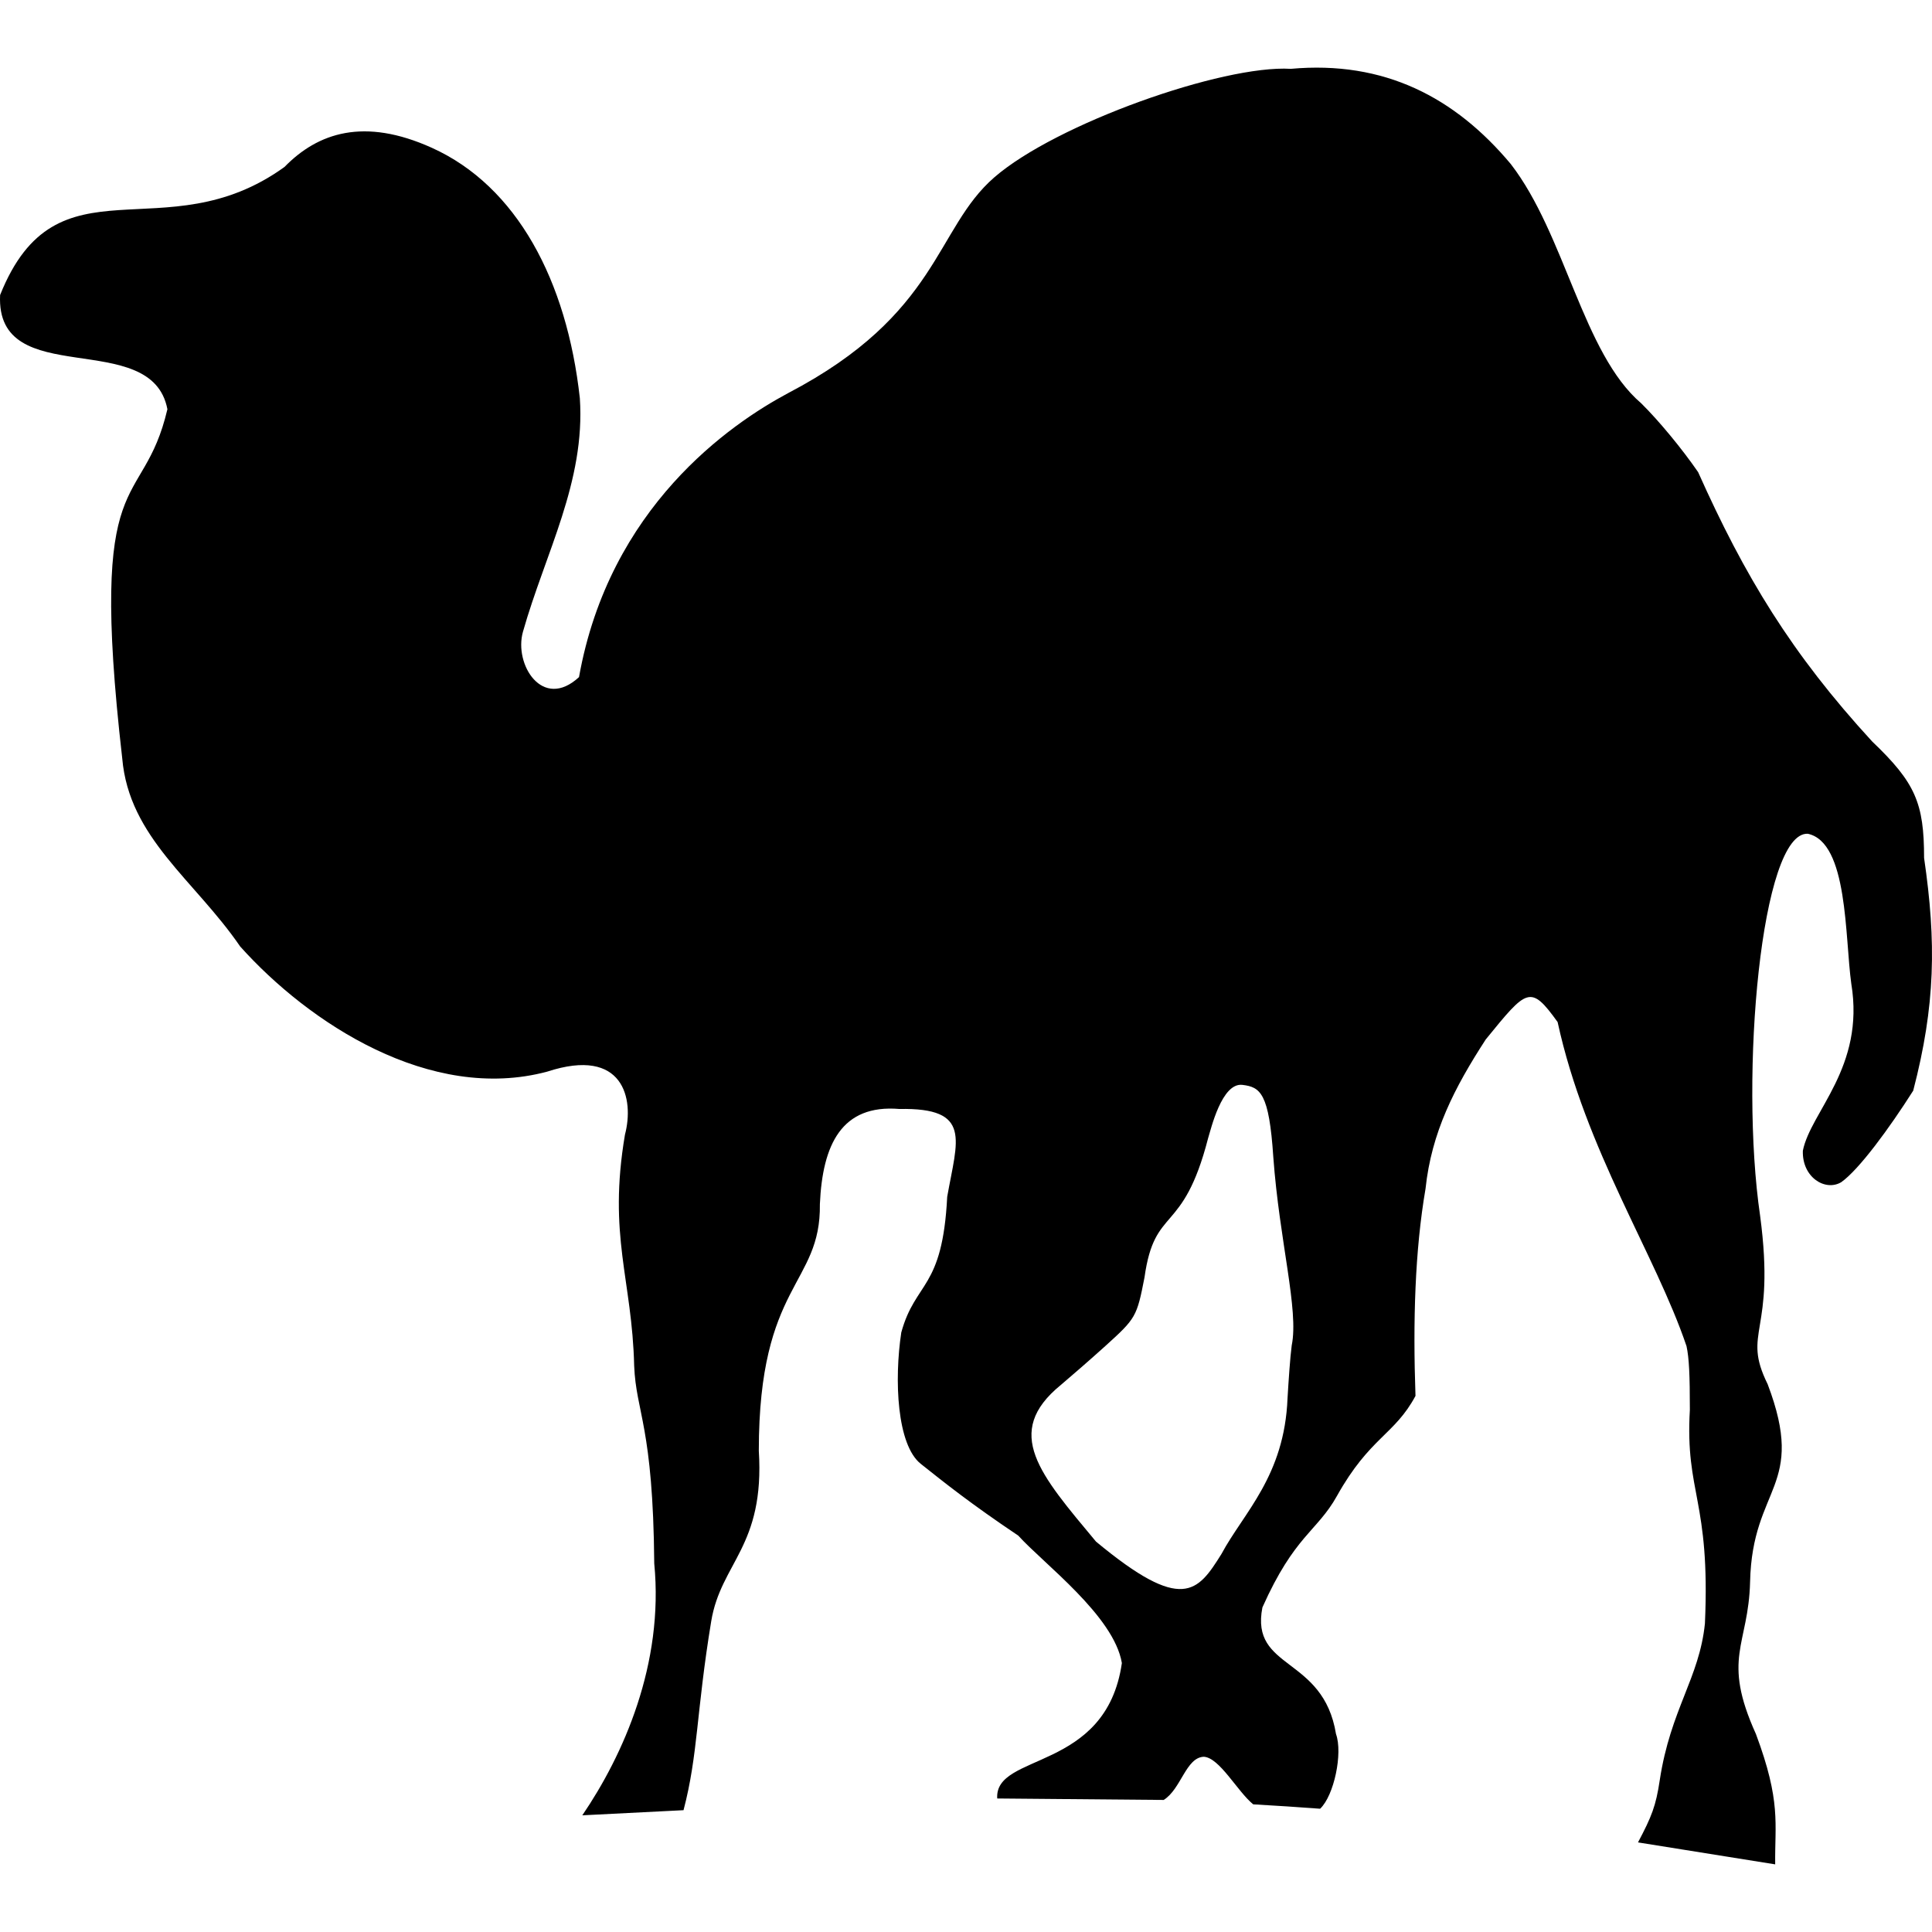 <svg version="1.1" xmlns="http://www.w3.org/2000/svg" xmlns:xlink="http://www.w3.org/1999/xlink" x="0px" y="0px" width="512px" height="512px"><path d="M446.944,356.739c0.694,3.2,0.883,7.637,0.887,16.876c-1.288,22.2,5.465,23.789,3.99,56.641c-1.488,14.487-9.107,22.718-11.971,41.511c-1.021,6.85-2.155,9.671-5.764,16.488l36.356,5.819c-0.129-10.855,1.612-16.564-5.099-34.528c-9.161-20.26-1.969-23.396-1.552-40.347c0.568-25.493,15.037-24.98,4.655-52.374c-6.992-14.199,2.208-13.096-1.995-44.614c-5.479-37.407,0.274-101.856,12.636-101.256c10.708,2.282,9.8,27.382,11.528,39.765c3.64,22.136-10.764,33.853-12.839,44.229c-0.244,7.08,5.969,10.869,10.179,8.339c4.713-3.335,12.75-14.302,19.065-24.247c5.903-22.651,6.143-39.369,2.882-61.686c0-14.494-2.292-19.923-13.745-30.842c-21.454-23.357-33.827-43.859-46.135-71.39c-4.245-6.17-10.426-13.653-15.076-18.232c-15.496-13.226-20.123-44.742-34.582-63.431c-14.783-17.662-33.512-27.462-58.287-25.217C324.029,17.151,279.861,32.794,263.5,47c-15.781,13.703-14.465,36.173-54.635,57.175c-15.362,8.208-47.378,30.219-55.421,75.263c-9.674,8.952-17.314-3.396-14.853-12.027c5.92-20.884,16.558-39.719,15.074-61.878c-3.434-31.171-16.691-56.184-39.203-66.356c-17.978-8.123-30.2-4.017-39.063,5.062C43.526,67.261,15.125,40.426,0.027,78.188c-1.227,25.748,40.145,8.305,44.337,30.26c-6.607,28.113-21.115,12.605-11.971,92.527c1.806,21.069,19.198,32.244,31.258,49.852c18.156,20.274,50.378,41.449,81.356,33.17c20.323-6.664,23.091,7.323,20.617,16.682c-4.566,26.942,1.892,38.284,2.439,61.297c0.511,12.457,5.014,15.959,5.32,52.374c2.598,26.635-8.214,50.804-19.065,66.728l26.824-1.358c3.88-14.754,3.369-25.984,7.335-50.053c2.572-15.608,14.219-19.749,12.617-45.19c-0.003-44.561,16.482-43.78,16.183-65.37c0.697-15.806,5.772-26.488,21.06-25.217c19.396-0.37,15.34,8.163,12.682,23.271c-1.259,24.76-8.393,22.242-12.17,35.951c-1.902,12.582-1.172,29.798,5.176,34.832c6.348,5.034,12.958,10.37,25.834,19.015c6.622,7.357,25.364,21.252,27.448,33.77c-4.168,29.002-33.808,23.625-33.032,35.886l44.116,0.388c4.633-2.894,5.884-11.273,10.641-11.445c4.186,0.265,8.875,9.176,13.079,12.609c5.989,0.338,11.866,0.729,17.735,1.164c3.699-3.471,6.042-14.729,4.212-19.785c-3.39-20.83-22.775-16.828-19.508-33.558c8.531-19.121,14.479-20.093,19.75-29.535c8.708-15.6,15.253-16.142,20.819-26.524c-0.695-19.844-0.154-38.479,2.66-54.896c1.575-14.943,7.63-26.734,15.961-39.571c10.937-13.422,11.818-14.655,19.042-4.613C420.203,304.898,438.712,332.412,446.944,356.739z M281.141,367.021c2.468-2.085,7.809-6.717,11.749-10.281c8.157-7.378,8.375-7.749,10.419-18.234c2.695-19.269,10.137-10.828,16.848-36.855c0.749-2.354,3.613-14.814,9.103-14.145c4.726,0.575,7.065,2.1,8.182,19.182c1.635,22.306,6.804,40.482,4.877,49.852c-0.414,3.07-0.837,9.403-1.108,13.966c-0.8,20.687-11.639,30.358-17.513,41.317c-6.299,10.073-10.323,15.748-33.25-3.288C275.638,390.746,265.641,379.654,281.141,367.021z"/></svg>